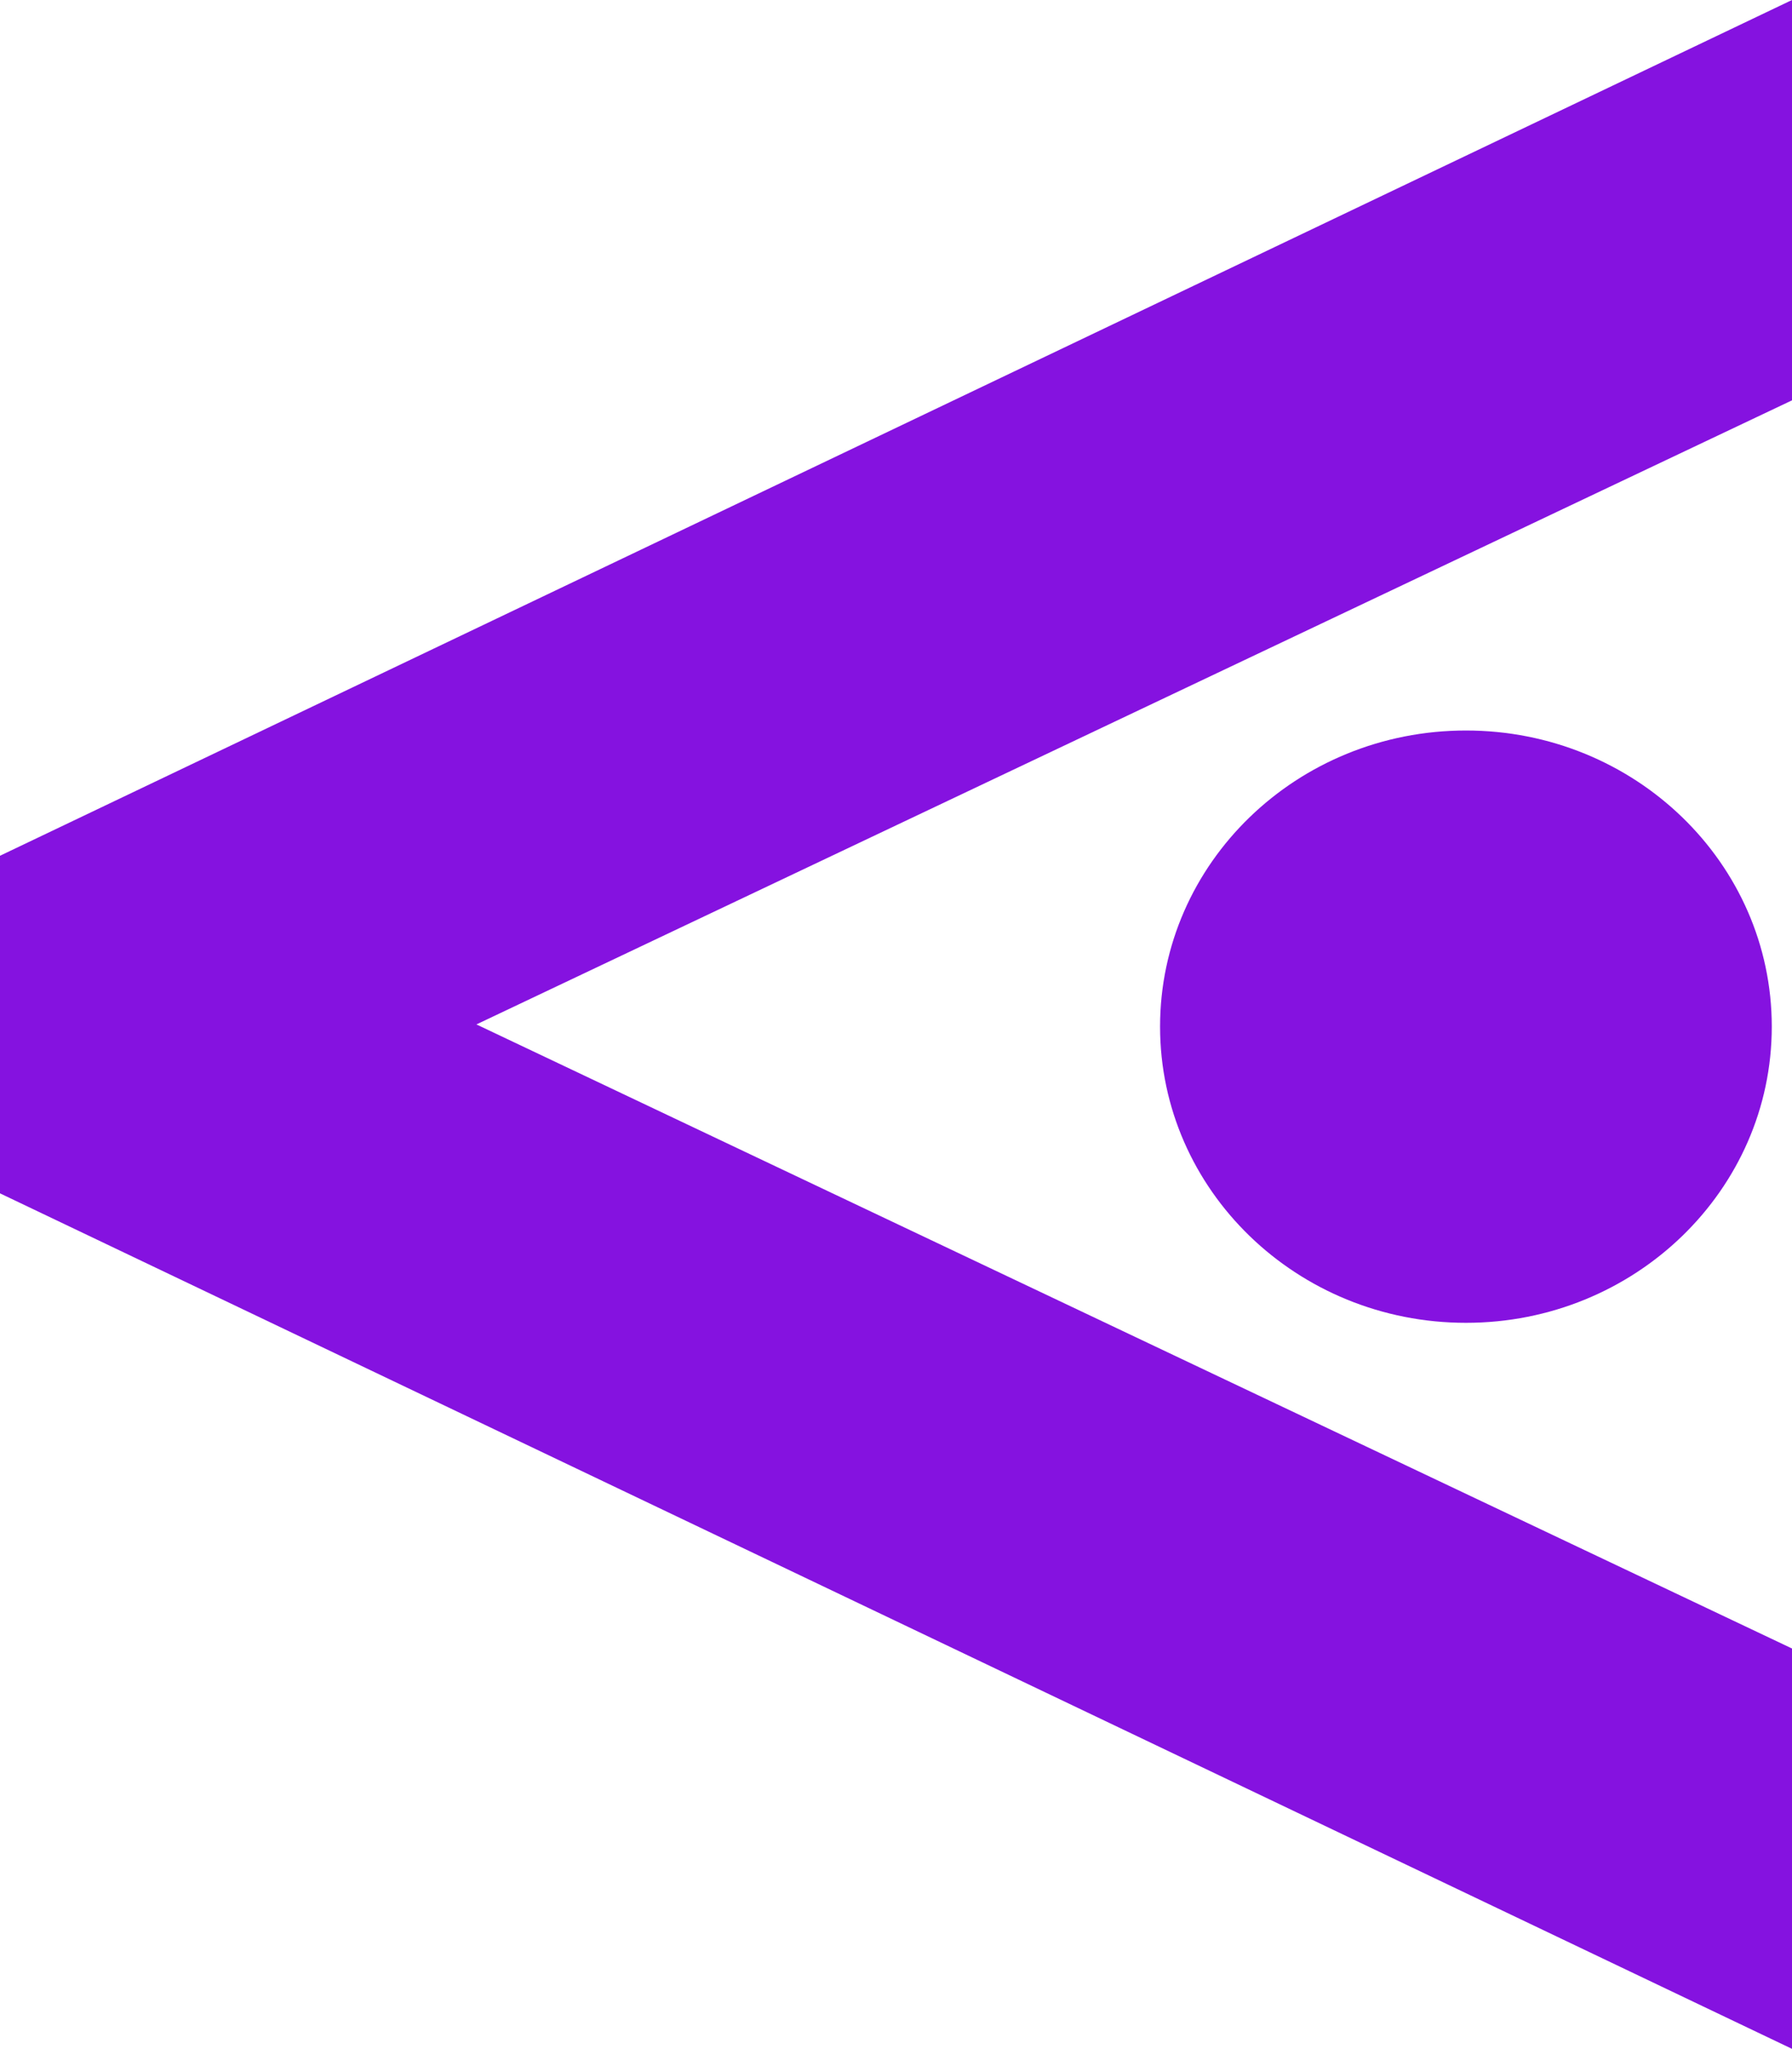 <svg width="14" height="16" viewBox="0 0 14 16" fill="none" xmlns="http://www.w3.org/2000/svg">
<g clip-path="url(#clip0_1282_3331)">
<path d="M0 9.318V6.682L14 0V3.126L3.722 7.999L14 12.872V15.998L0 9.318Z" fill="#8512E0"/>
<path d="M11.453 10.329C12.772 10.329 13.842 9.293 13.842 8.016C13.842 6.739 12.772 5.704 11.453 5.704C10.133 5.704 9.063 6.739 9.063 8.016C9.063 9.293 10.133 10.329 11.453 10.329Z" fill="#8512E0"/>
</g>
<defs>
<clipPath id="clip0_1282_3331">
<rect width="14" height="16" fill="white"/>
</clipPath>
</defs>
</svg>
